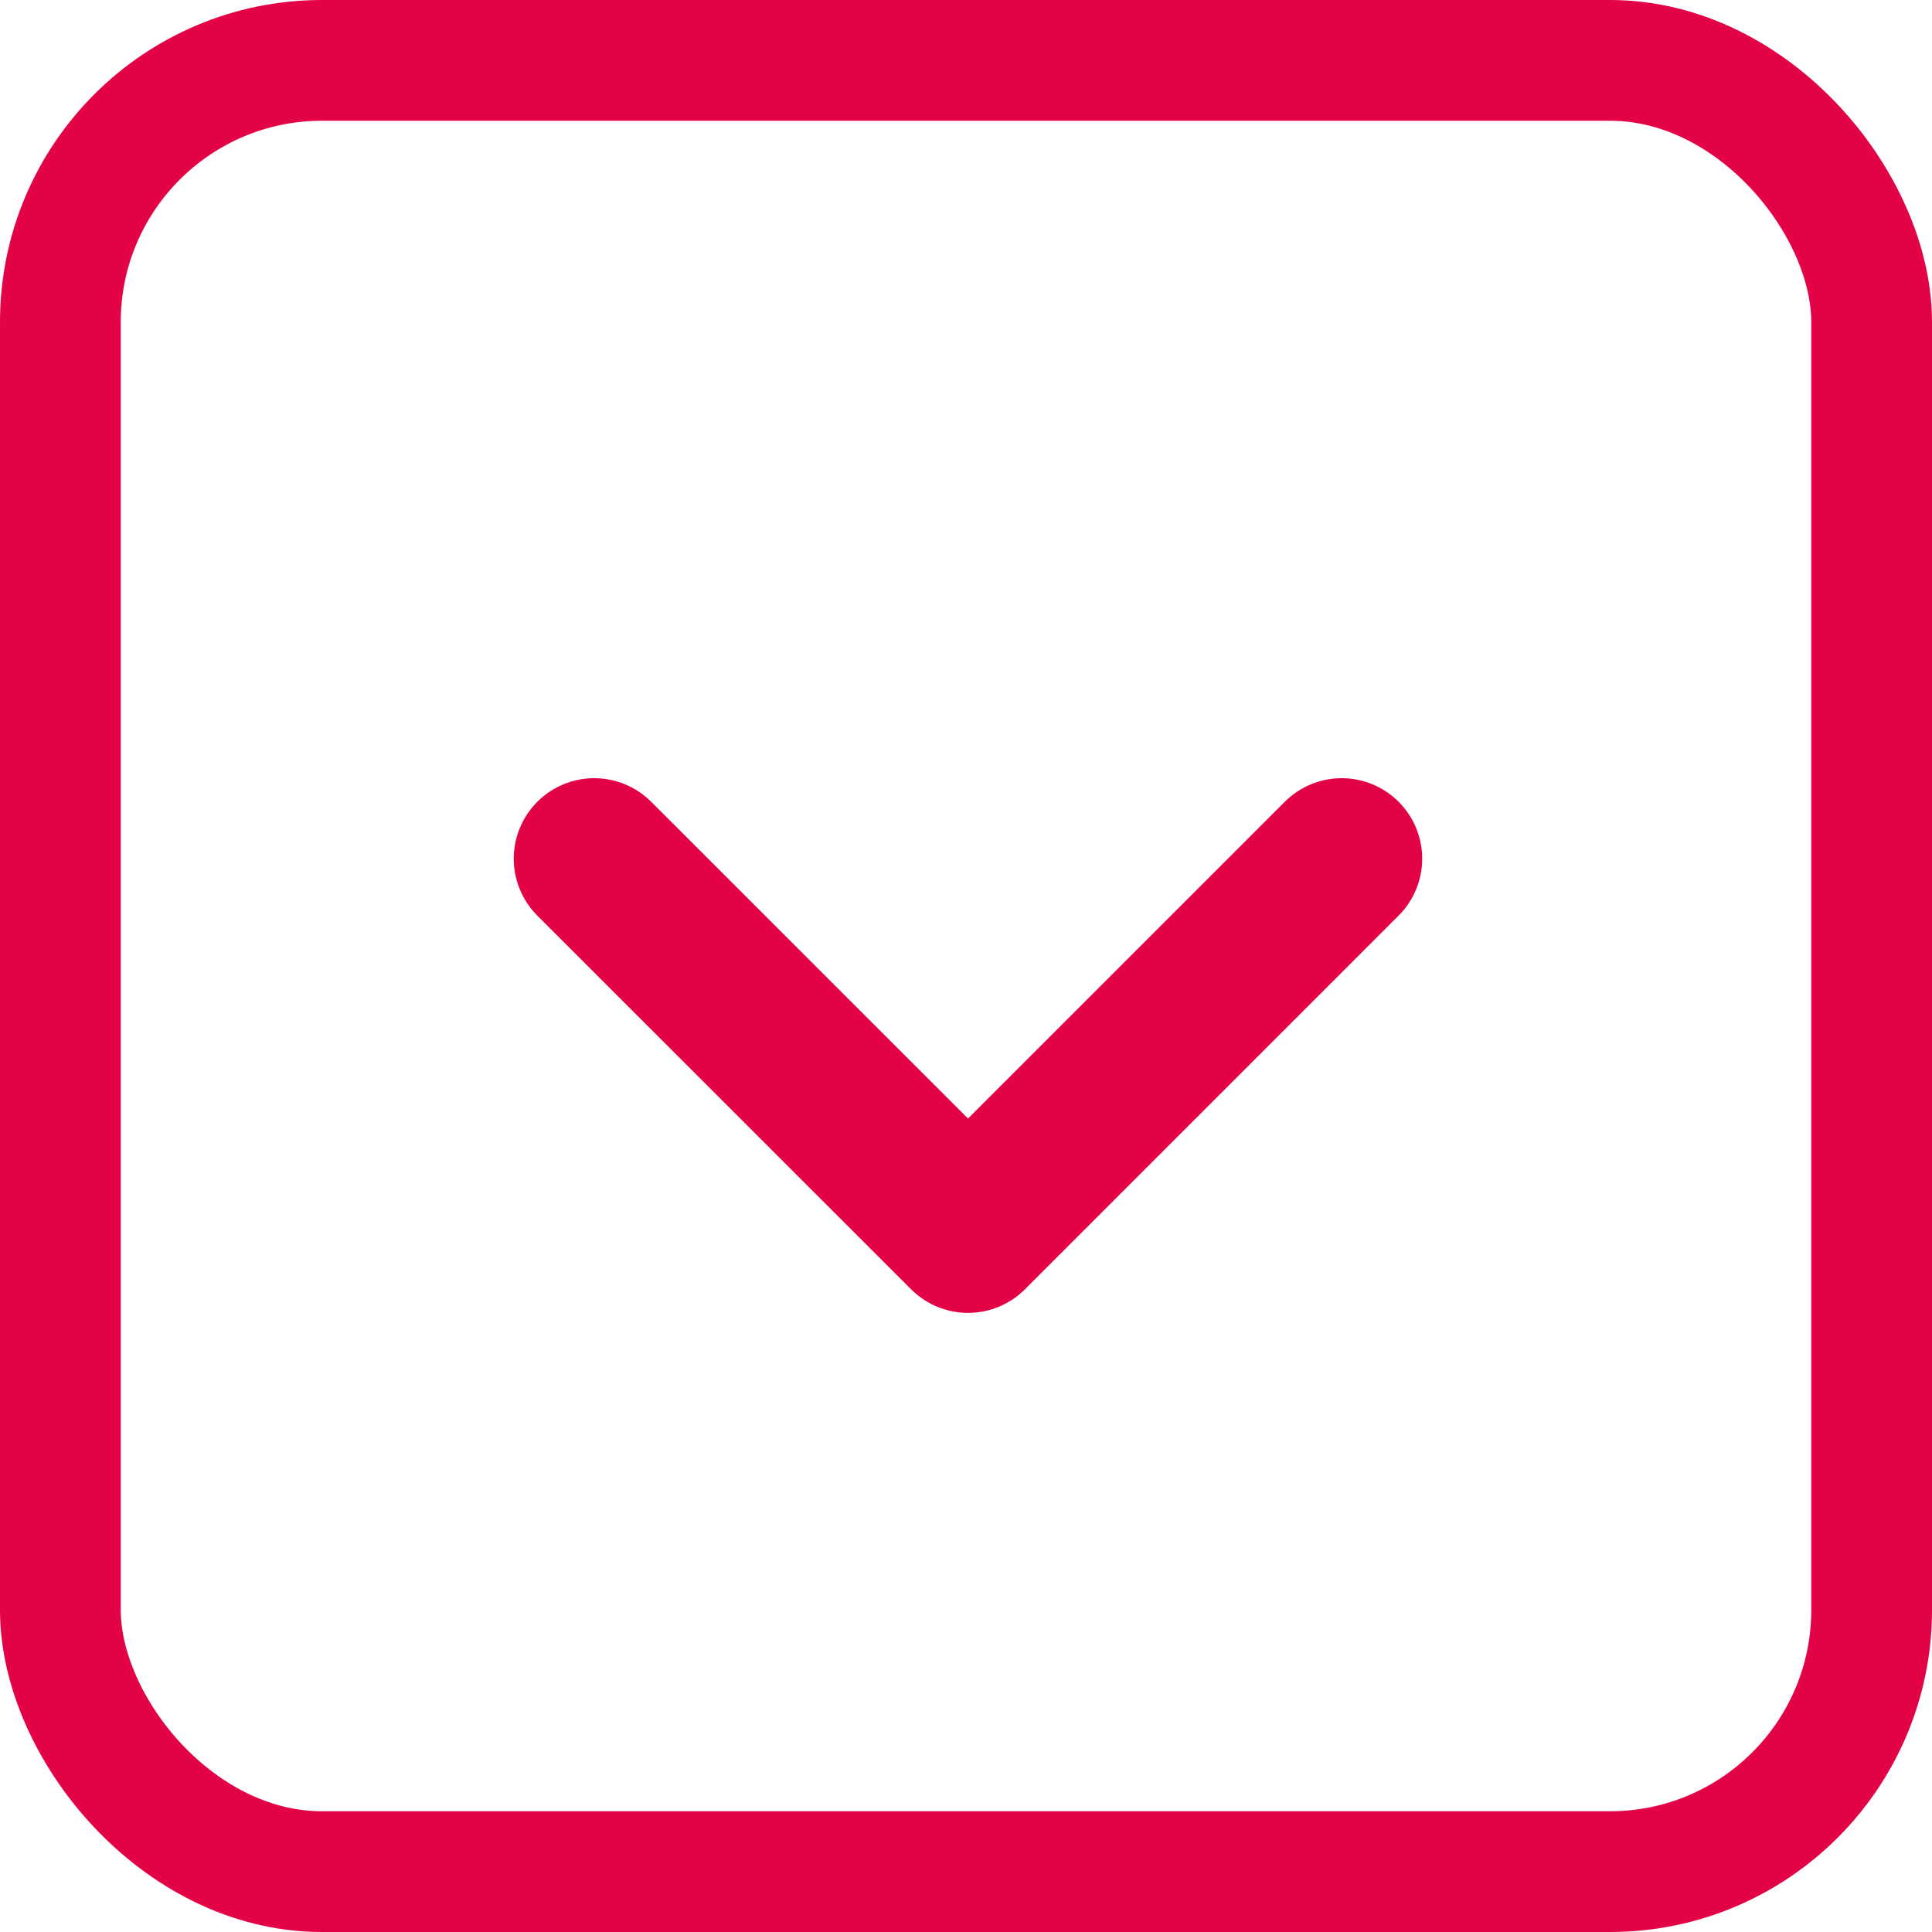 <svg width="24" height="24" viewBox="0 0 24 24" fill="none" xmlns="http://www.w3.org/2000/svg">
<rect x="0.75" y="0.75" width="22.5" height="22.5" rx="3.25" stroke="#E40246" stroke-width="1.5"/>
<path d="M16.667 10.667L12.025 15.309L7.382 10.667" stroke="#E40246" stroke-width="2" stroke-linecap="round" stroke-linejoin="round"/>
</svg>
